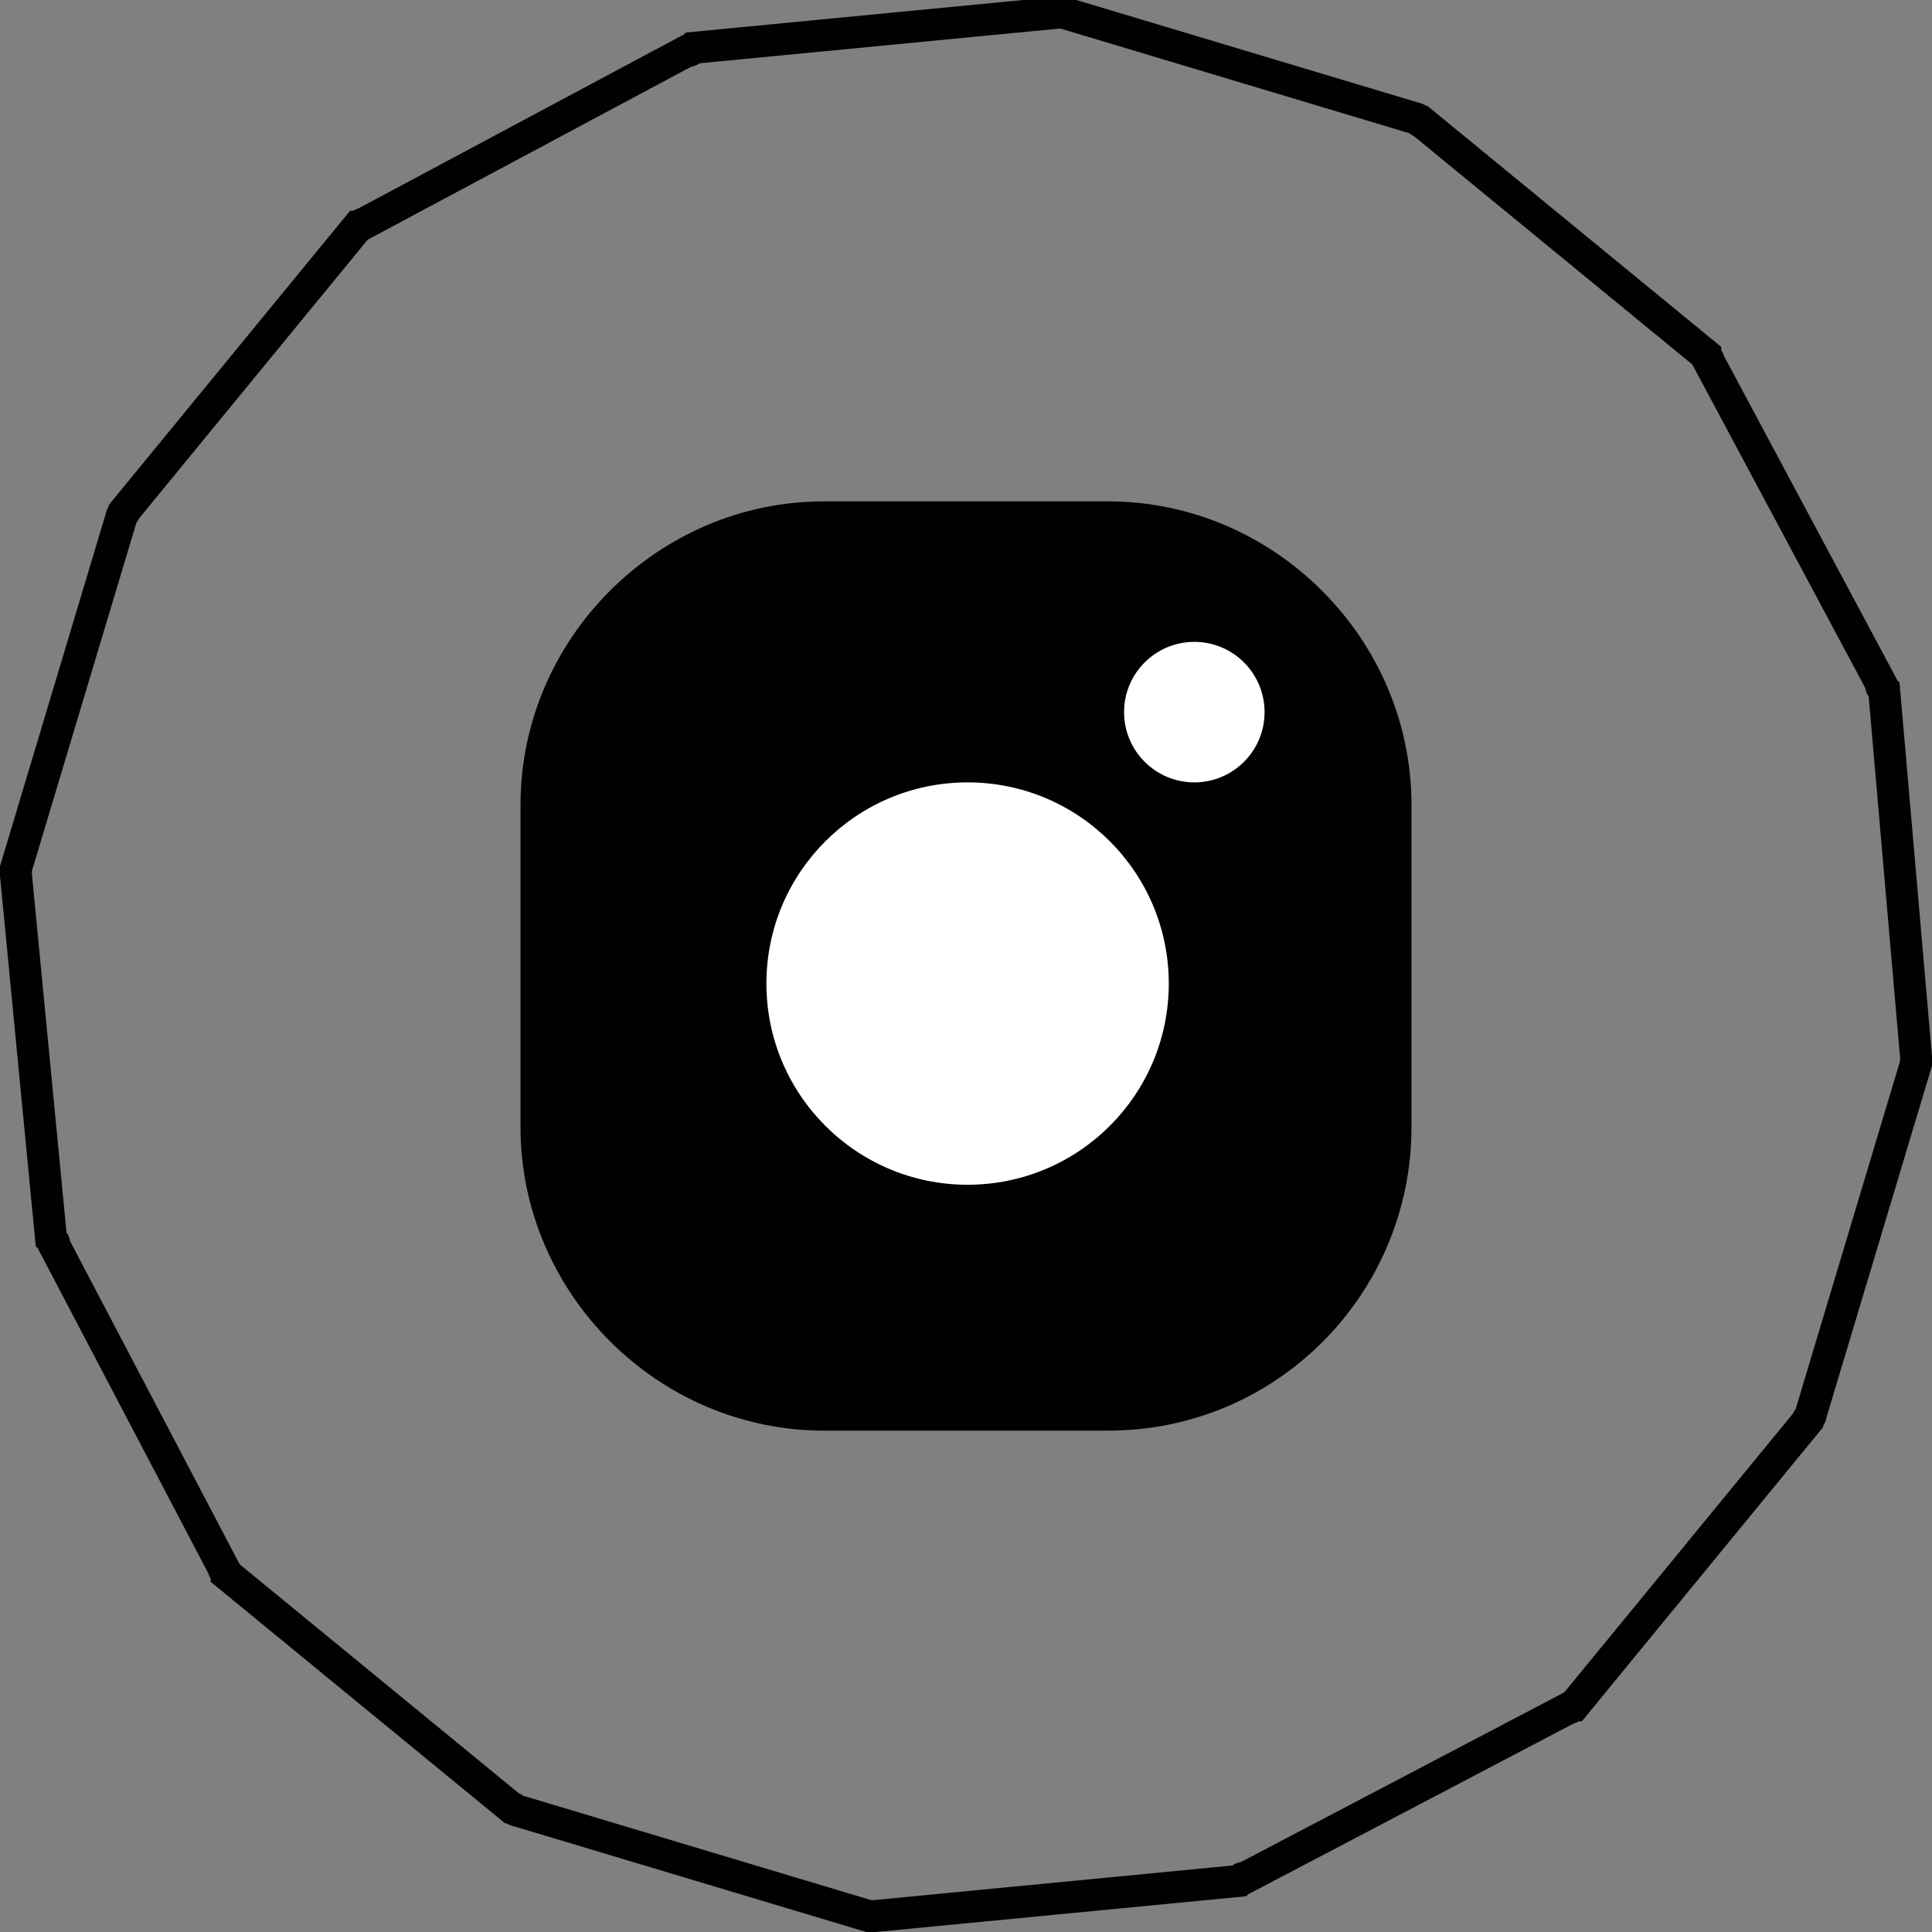 <?xml version="1.0" encoding="utf-8"?>
<!-- Generator: Adobe Illustrator 19.0.0, SVG Export Plug-In . SVG Version: 6.00 Build 0)  -->
<svg version="1.1" id="Capa_1" xmlns="http://www.w3.org/2000/svg" xmlns:xlink="http://www.w3.org/1999/xlink" x="0px" y="0px"
	 viewBox="0 0 60.5 60.5" style="enable-background:new 0 0 60.5 60.5;" xml:space="preserve">
<rect x="0" y="0" width="60.5" height="60.5" fill="#808080" stroke="none"/>
<style type="text/css">
	.st0{fill:none;stroke:#010101;stroke-miterlimit:10;}
	.st1{fill:#010101;}
	.st2{fill:#FFFFFF;}
</style>
<path class="st0" d="M27.4,60c-0.1,0-0.1,0-0.2,0l-11-3.3c-0.1,0-0.1-0.1-0.2-0.1l-8.9-7.3c0-0.1-0.1-0.1-0.1-0.2L1.7,39
	c0-0.1,0-0.1-0.1-0.2L0.5,27.4c0-0.1,0-0.1,0-0.2l3.3-11c0-0.1,0.1-0.1,0.1-0.2l7.3-8.9c0.1,0,0.1-0.1,0.2-0.1l10.1-5.4
	c0.1,0,0.1,0,0.2-0.1l11.4-1.1c0,0,0,0,0,0c0.1,0,0.1,0,0.2,0l11,3.3c0.1,0,0.1,0.1,0.2,0.1l8.9,7.3c0,0.1,0.1,0.1,0.1,0.2l5.4,10.1
	c0,0.1,0,0.1,0.1,0.2L60,33.1c0,0.1,0,0.1,0,0.2l-3.3,11c0,0.1-0.1,0.1-0.1,0.2l-7.3,8.9c-0.1,0-0.1,0.1-0.2,0.1L39,58.8
	c-0.1,0-0.1,0-0.2,0.1L27.4,60C27.4,60,27.4,60,27.4,60z"/>
<g>
	<g id="XMLID_59_">
		<g id="XMLID_62_">
			<path id="XMLID_64_" class="st1" d="M38,30.4c0,4.3-3.5,7.7-7.7,7.7s-7.7-3.5-7.7-7.7s3.5-7.7,7.7-7.7S38,26.1,38,30.4z
				 M30.3,25.4c-2.8,0-5.1,2.3-5.1,5.1s2.3,5.1,5.1,5.1s5.1-2.3,5.1-5.1S33,25.4,30.3,25.4z"/>
			<circle id="XMLID_63_" class="st1" cx="38.2" cy="22.6" r="1.8"/>
		</g>
		<path id="XMLID_60_" class="st1" d="M34.7,44.8h-8.9c-5.2,0-9.5-4.3-9.5-9.5V25.2c0-5.2,4.3-9.5,9.5-9.5h8.9
			c5.2,0,9.5,4.3,9.5,9.5v10.1C44.2,40.5,40,44.8,34.7,44.8z"/>
	</g>
</g>
<circle class="st2" cx="30.3" cy="30.8" r="6.3"/>
<circle class="st2" cx="37.4" cy="22.3" r="2.2"/>
<g id="XMLID_14_">
</g>
<g id="XMLID_15_">
</g>
<g id="XMLID_16_">
</g>
<g id="XMLID_17_">
</g>
<g id="XMLID_18_">
</g>
<g id="XMLID_19_">
</g>
</svg>
